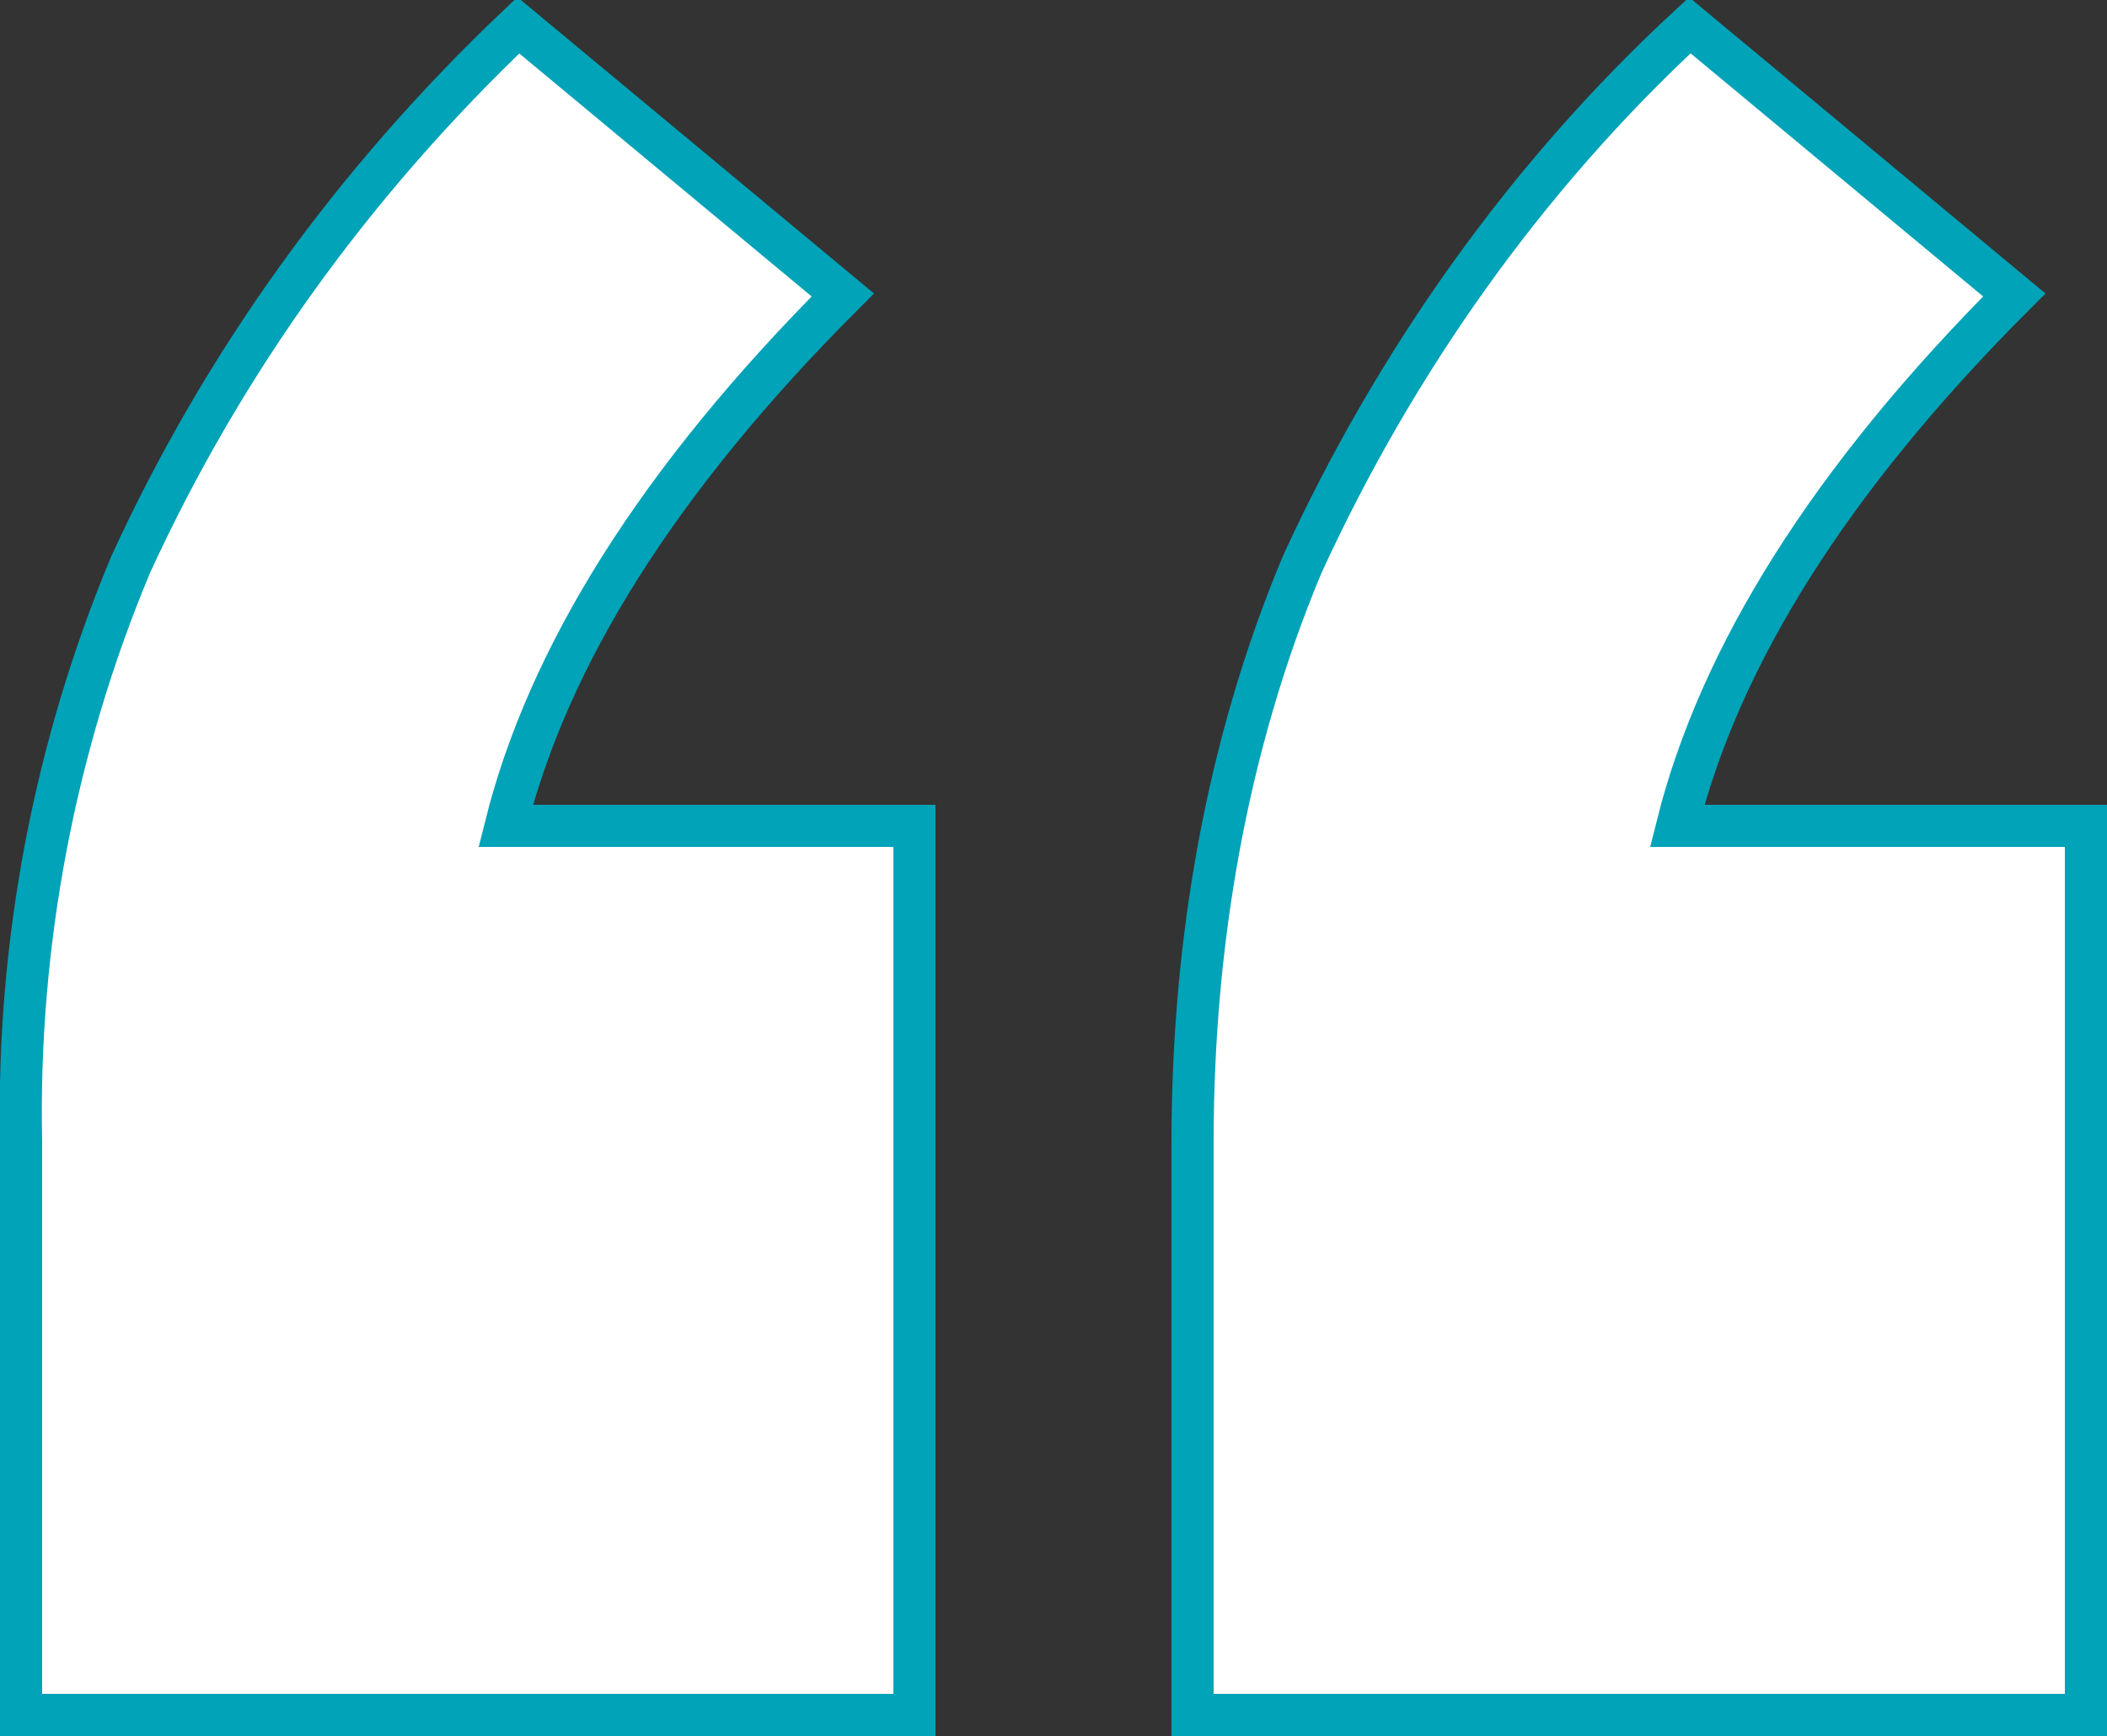<svg xmlns="http://www.w3.org/2000/svg" viewBox="0 0 50 41.2">
  <rect x="0" y="0" width="50" height="41.2" fill="#333333" stroke="none"/>
  <path fill="#FFFFFF" stroke="#00A3B8" stroke-miterlimit="10" d="M0.5,40.7V27.1c-0.1-4.7,0.8-9.4,2.6-13.7c2.2-4.8,5.3-9.1,9.2-12.8L20,7c-4.4,4.4-7,8.6-8,12.6h9.7v21.1H0.5zM28.3,40.7V27.1c0-4.7,0.8-9.4,2.6-13.7c2.2-4.8,5.3-9.2,9.2-12.8L47.8,7c-4.4,4.4-7,8.6-8,12.6h9.7v21.1H28.3z"/>
</svg>
